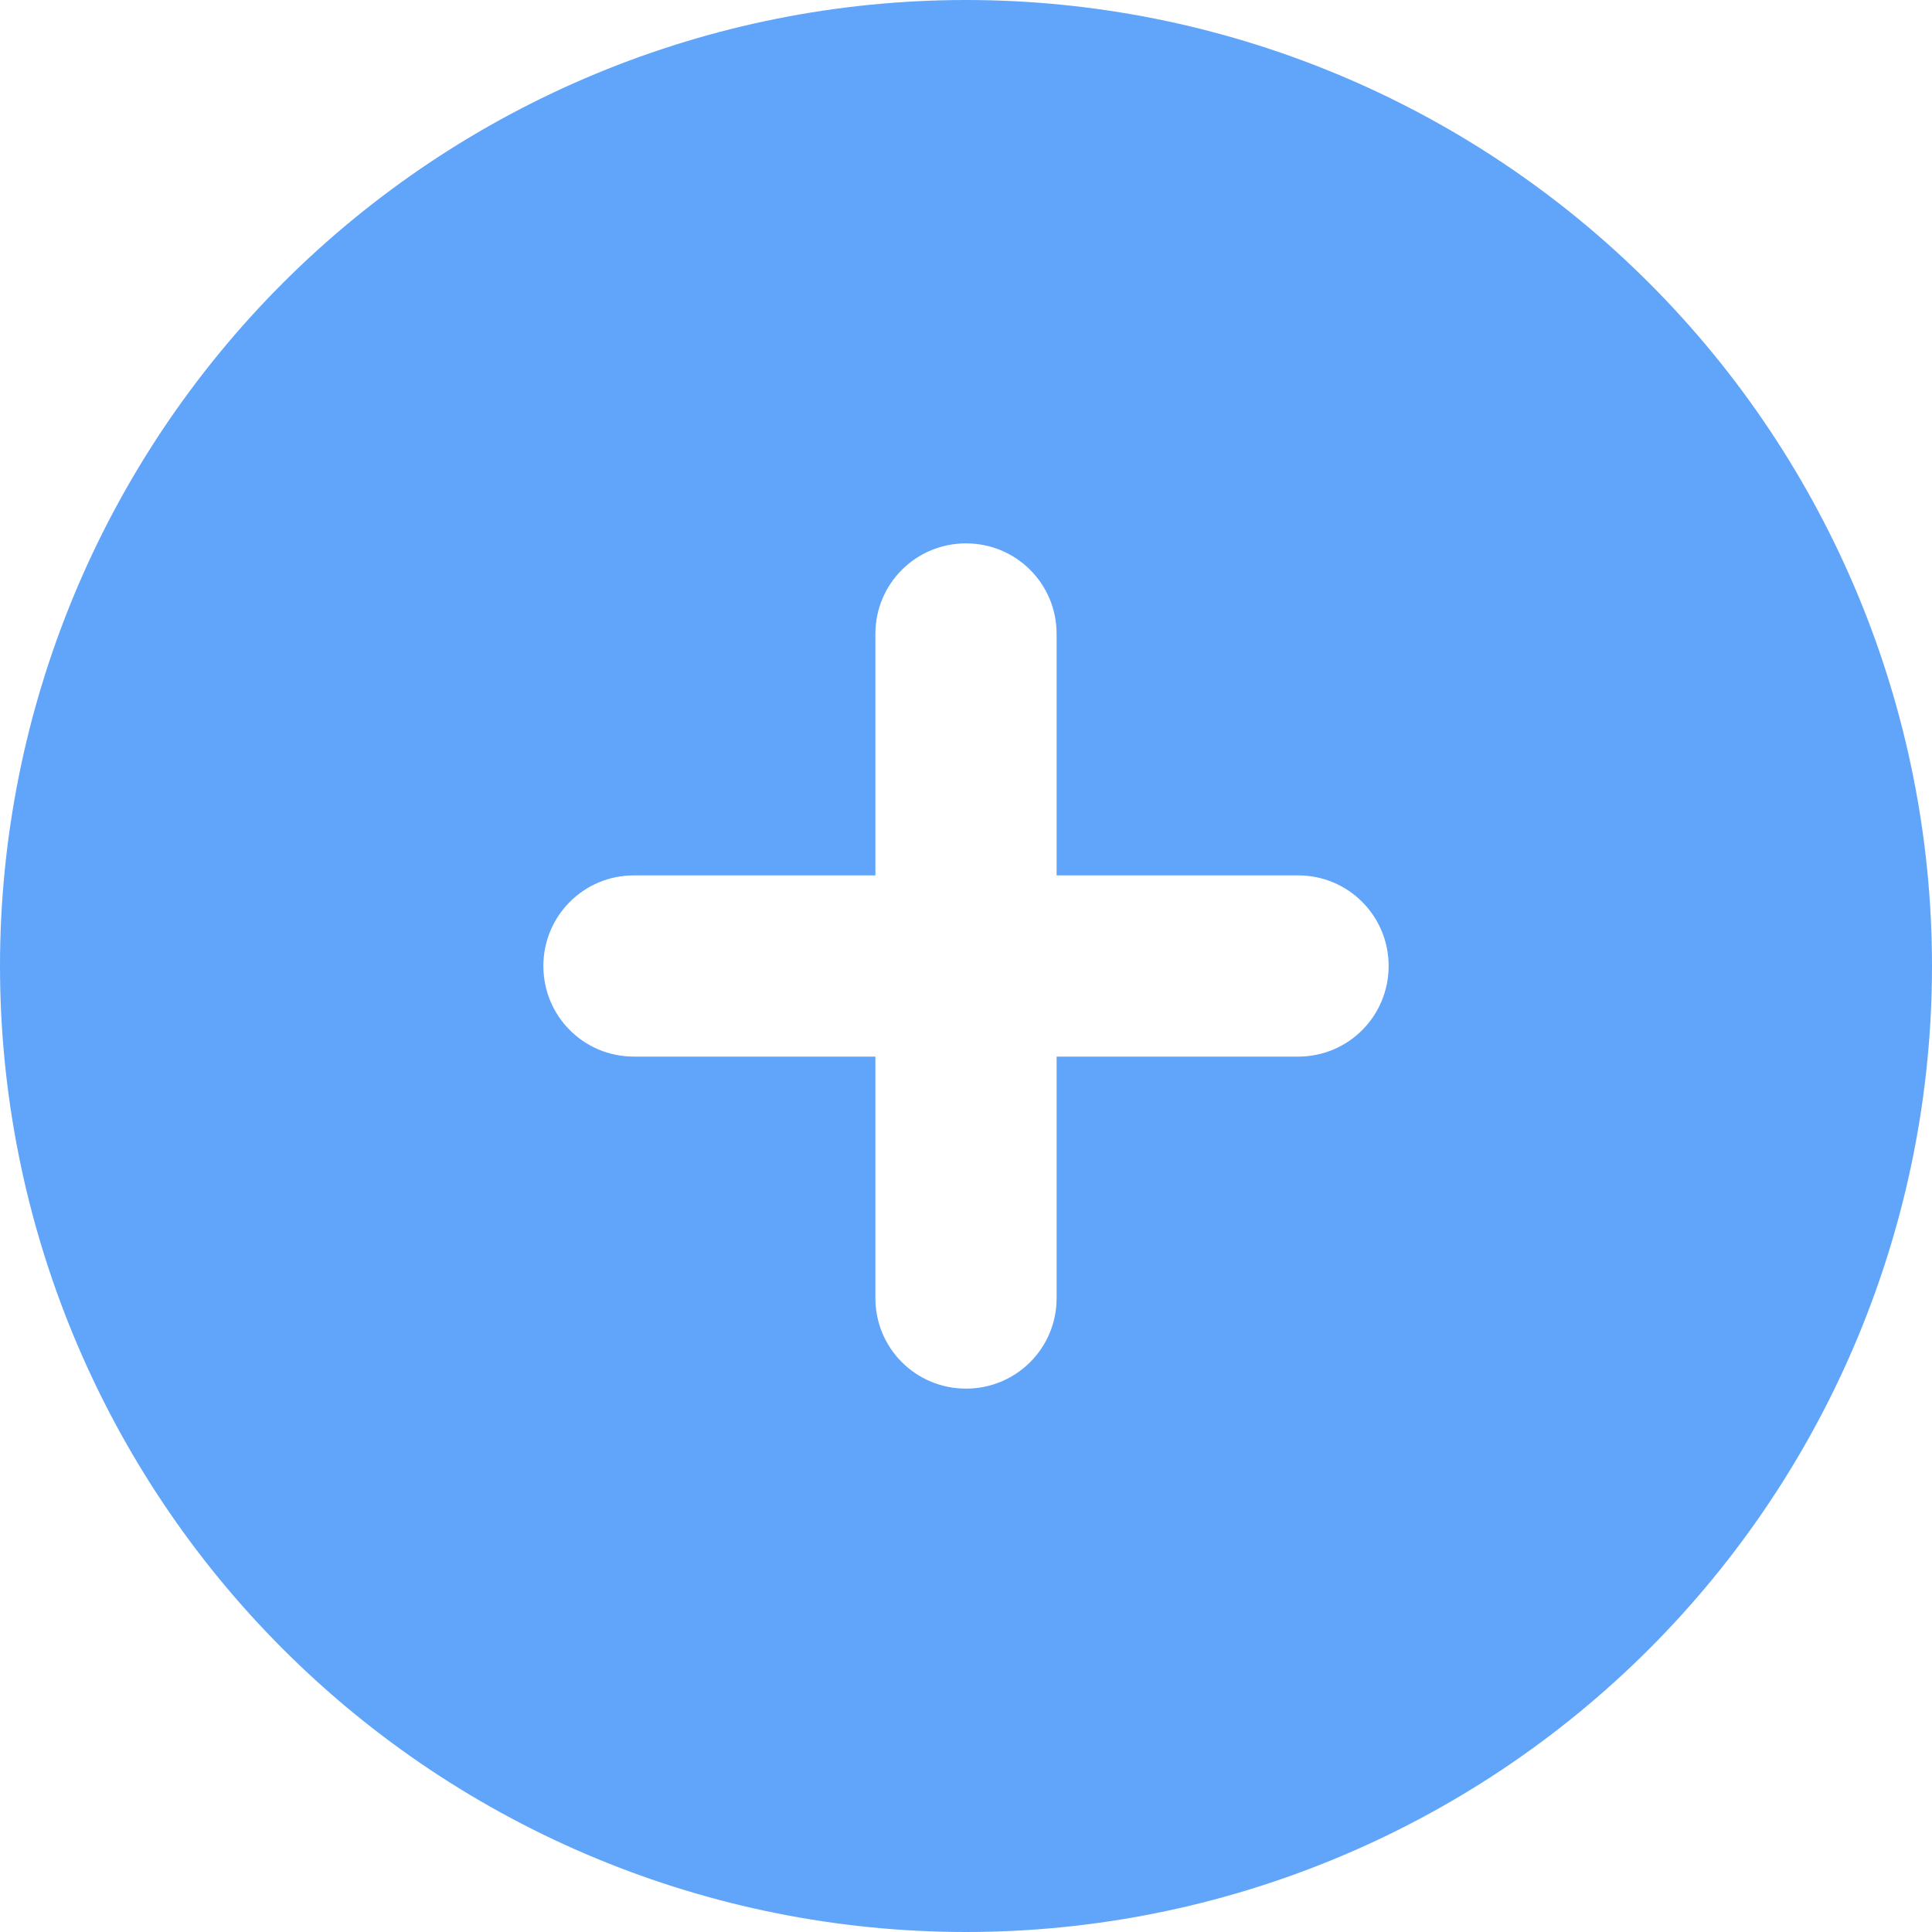 <svg width="20" height="20" viewBox="0 0 20 20" fill="none" xmlns="http://www.w3.org/2000/svg">
<g id="Frame">
<g clip-path="url(#clip0_1_584)">
<path id="Vector" d="M10 20C12.652 20 15.196 18.946 17.071 17.071C18.946 15.196 20 12.652 20 10C20 7.348 18.946 4.804 17.071 2.929C15.196 1.054 12.652 0 10 0C7.348 0 4.804 1.054 2.929 2.929C1.054 4.804 0 7.348 0 10C0 12.652 1.054 15.196 2.929 17.071C4.804 18.946 7.348 20 10 20ZM9.062 13.438V10.938H6.562C6.043 10.938 5.625 10.52 5.625 10C5.625 9.48 6.043 9.062 6.562 9.062H9.062V6.562C9.062 6.043 9.48 5.625 10 5.625C10.52 5.625 10.938 6.043 10.938 6.562V9.062H13.438C13.957 9.062 14.375 9.48 14.375 10C14.375 10.52 13.957 10.938 13.438 10.938H10.938V13.438C10.938 13.957 10.52 14.375 10 14.375C9.48 14.375 9.062 13.957 9.062 13.438Z" fill="#60A5FA"/>
</g>
</g>
<defs>
<clipPath id="clip0_1_584">
<path d="M0 0H20V20H0V0Z" fill="white"/>
</clipPath>
</defs>
</svg>
